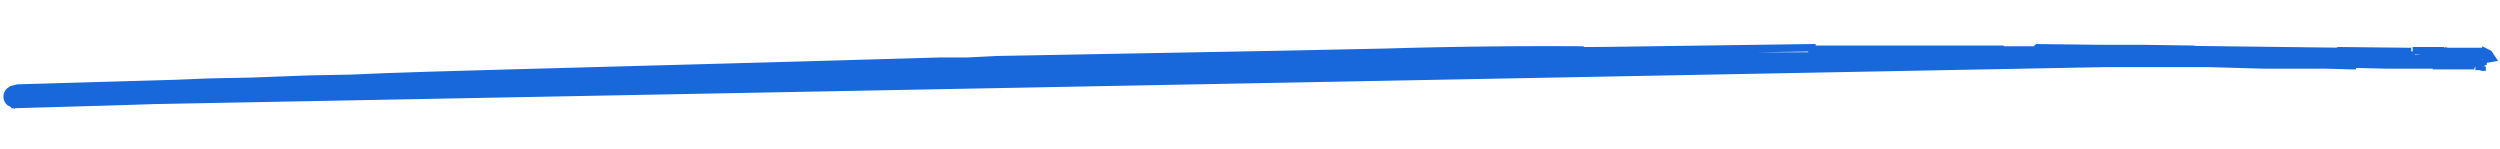 <svg
                                width="100%"
                                height="20px"
                                viewBox="0 0 335 10"
                                fill="none"
                                xmlns="http://www.w3.org/2000/svg"
                            >
                                <path
                                    d="M2 9V8l-.3.9-.4-.2a1 1 0 0 1 0-1.5l.3-.2.8-.2 13.8-.4 7-.2 5-.2 5.3-.1 8-.3 5.4-.1 2.4-.1 2.4-.1 6-.2 10.6-.3L97.7 4l7.3-.2 21-.6h3.6l4-.2 37.8-.7 14.4-.3zm0 0 14-.4 9.3-.3 4.2-.2 7.1-.2h2.6l6-.2 4.2-.2h3.3L62.9 7l21.2-.6 2.3-.1 13.7-.4 5.5-.2h4.1M2.1 8.8 287 3.4m-187 .7v.8l9.7-.3 5-.1 2-.1v-.8m-16.7.5 5.6-.2 4-.1h1.8l5.3-.2m-16.7.5-6.2.1-7.4.2zm16.7-.5v.8l9.4-.3h7.5l13.6-.4v-.8m-30.5.7h1.7l7.6-.2 5.9-.2h1.7l13.6-.3m0 0v.8l23.8-.5v-.8zm23.8-.5v.8h.4l14.4-.2M171 2.4l71.8-1v.2m-71.8.8h.7l14-.2m-14.7.2 14.8-.2m0 .8 4.6-.1v-.8m-4.6.9v-.8h4.6m-4.6.8v-.8m4.6 0v.7h5.9m-6-.8h6m0 .7h.4l6.8-.1h8.7m-16 .1V2m0 .8V2m16 .6h11.3l9.6-.1m-20.9.1v-.8l20.9-.1m-20.9 1v-.9l20.9-.1m0 .8h9.7m-9.7 0v-.8m0 .8v-.8m9.7.7h6.7v-.8m-6.7.8v-.8m0 .8v-.8m6.7 0v.8H268v-.8zm0 0h-6.7m30-.2v.2m0-.2L323 2m-50.4-.5H287l6.8.1h.3zm0 0v.2m0-.2 15.2.2m-15.2 0H268v.8h4.7m0-.8v.8m0 0H288m-15.3 0v-.8m15.2.8h5.9l.3.1m-6.2 0v-.9m0 .8v-.8m6.2.9h2m-2 0v-.9zm2 0h7v-.8m-7 .8v-.8m0 .8v-.8m7 0v.8h3.3m-3.2-.8h3.2m-3.2 0h-7m10.2.9h4.9v-.8m-4.9.8v-.9m0 .9v-.9m5 .1v.8h2.3m-2.4-.8h-4.8m4.8 0-15.1-.1m17.5 1h6v-.9m-6 .9v-.9m0 .9v-.9m6 0v1h3.4v-1m-3.4 0h3.4m-3.4 0h-6m9.4 0-9.4-.1v.1m9.4 0v1zm4.5 1h-4.3l9-.8m-4.7.8h2.4m-2.4 0v-1m0 1v-1m2.4 1h1.5V2v.8V2m-1.5.8V2m0 1V2m1.6 0H330m1.6 0v.7l.3-.3V2m-.3 0v-.1m0 0h.2m0 0h.2m-.2 0h.1m.1 0v.3h.2l.2-.1h.2M332 2h.4m.2 0v.1m0 0v-.2h-.6m.6.1h.4m-.4 0h.3m0 0v.1m0 0h.1m0 0h-.1v.1m0 0h.2m-.2 0h-.2v.3m.2-.3v.1l-.1.2m0 0v.2-.1m0 0-.1-.2v-.2m0 .4v.3m0-.7v.5m0-.5h-.1m0 0v.4l-.1.3m0-.8.1.5m-.1.3V2v.1h-.1l-.4.7h.5Zm0 0h.1m0 0v-.2m0 .2v-.2m.5-.5v.1l.1.2-.2.2.3-.1v.3l.6-.1-.4-.6-.4-.2v.2m-1.2-.3h-.3m0 0H330m0 0h-2.4m0 0h-.5l-.6-.1h-3.2 4.2m0 0 .5.1h1.9m0 0h.1m2.4.1Zm.8.2Zm-.6 1.7-.2-.1.1-.5m0 .5v-.5m0 0v-.1l.1-.1zm0-.3Zm0 0h-.5v.3l.2.2.2-.3V3v.1V3zm-.4.8h-.2m.2 0 .3.1m-.3 0h.3m-.3 0h.3m-.6 0h.6m-.6 0h-.1m.1 0h-.1m0 0v-.3l-.1-.1-.1-.2v-.4h-.4m.6 1-.2-.1m-.4-.9h-1.5m1.5 0v.9m0-.9v.9m-1.5-1h-2m2 0v1m0-1v1m-2-1h-1.1v1h1m0-1v1m0-1v1m0 0h2.1m0 0h1.4m0 0h.1m0 0h.4m.9.2h.2v-.1m-.2 0h.2m-.2 0Zm-.8-.1Zm-16.4-.2v.2l-47.6-1.3m47.6 1.1 4.5.1h.6m-5 0h-.1m0 0v-1m5.1 1h6.1l.1-.8h-6.2zm0 0v-.9h-5m0 0h-6.6v.7m6.5-.7v.8m-6.5 0v-.9h-4.3v.8m4.3 0h3.2l1.8.1h1.5m-6.5 0h-4.3m0 0v-1H287v.8m17.4.1h-17.5m0 0v-1h-19.3m0 0h-19.1v.9h19.1zm-19 .9v-.9h-5.8l-30.6.3-8.7.1m45 .5L51.8 7.2v-.7h.8l15.8-.6 7.2-.2m173-2.3H233l-20.9.2h-8.7m45-.2-45 .3m0-.8h-4.7l-2.1.1m6.8 0v.7m0-.8v.8m-6.8-.7h-3.9l-21 .4h-.8l-29.8.6-7.6.1V5m63-2v.8m0-.8v.8m-63 1.2V4H132m1.7.9 13.6-.4 24.3-.4 14.3-.3h4.6l5.9-.1h.4m-63 1.2H132m0-.8-5.8.2V5m5.8-1v1m0-1v1m-5.8 0v-.7l-16.4.4m16.4.3h5.8m-5.8 0-9.4.3h-2l-5 .2m0-.8H105l-5 .2-6.1.2-7.5.2H84l-8.4.3m34.1-1v.9m0-.8v.8m-34 .1v.8m0-.8v.8m34-.8v-.1m0 .1v-.1m0 .1h1.7l5.3-.2h1.7l13.5-.3m-22.2.4H105l-5 .2h-2.2l-11.4.4-10.8.3M132 5.2l9.3-.2 6-.1 23.8-.5h.8l18.6-.3h2.5l3.8-.1M132 5.2V5m0 .2V5m0 .2V5m0 .2V5m64.8-1h2.1l4.7-.1m-6.8 0v-.1m0 .2v-.2m6.8.1q14.8-.3 29.6-.3h16.5l5.2-.1h41.3l7 .2h12.1m-111.7.2v-.2h-6.8m6.8.2-128 2.6M203.5 4v-.2m0 .2v-.2m84.4-2h-1l-14.2-.1m-76.4.4-10.5.2m147 1.8Zm0-.1Zm0-.2-.2-.4V3v.2zm-.3-.7ZM2.5 8.8Zm330-5.8h.1Zm.2 0 .1-.1zm.1-.2ZM212.2 1.7a734 734 0 0 0-26.4.3z"
                                    fill="#1868DB"
                                    stroke="#1868DB"
                                    strokeWidth="1.9"
                                />
                            </svg>